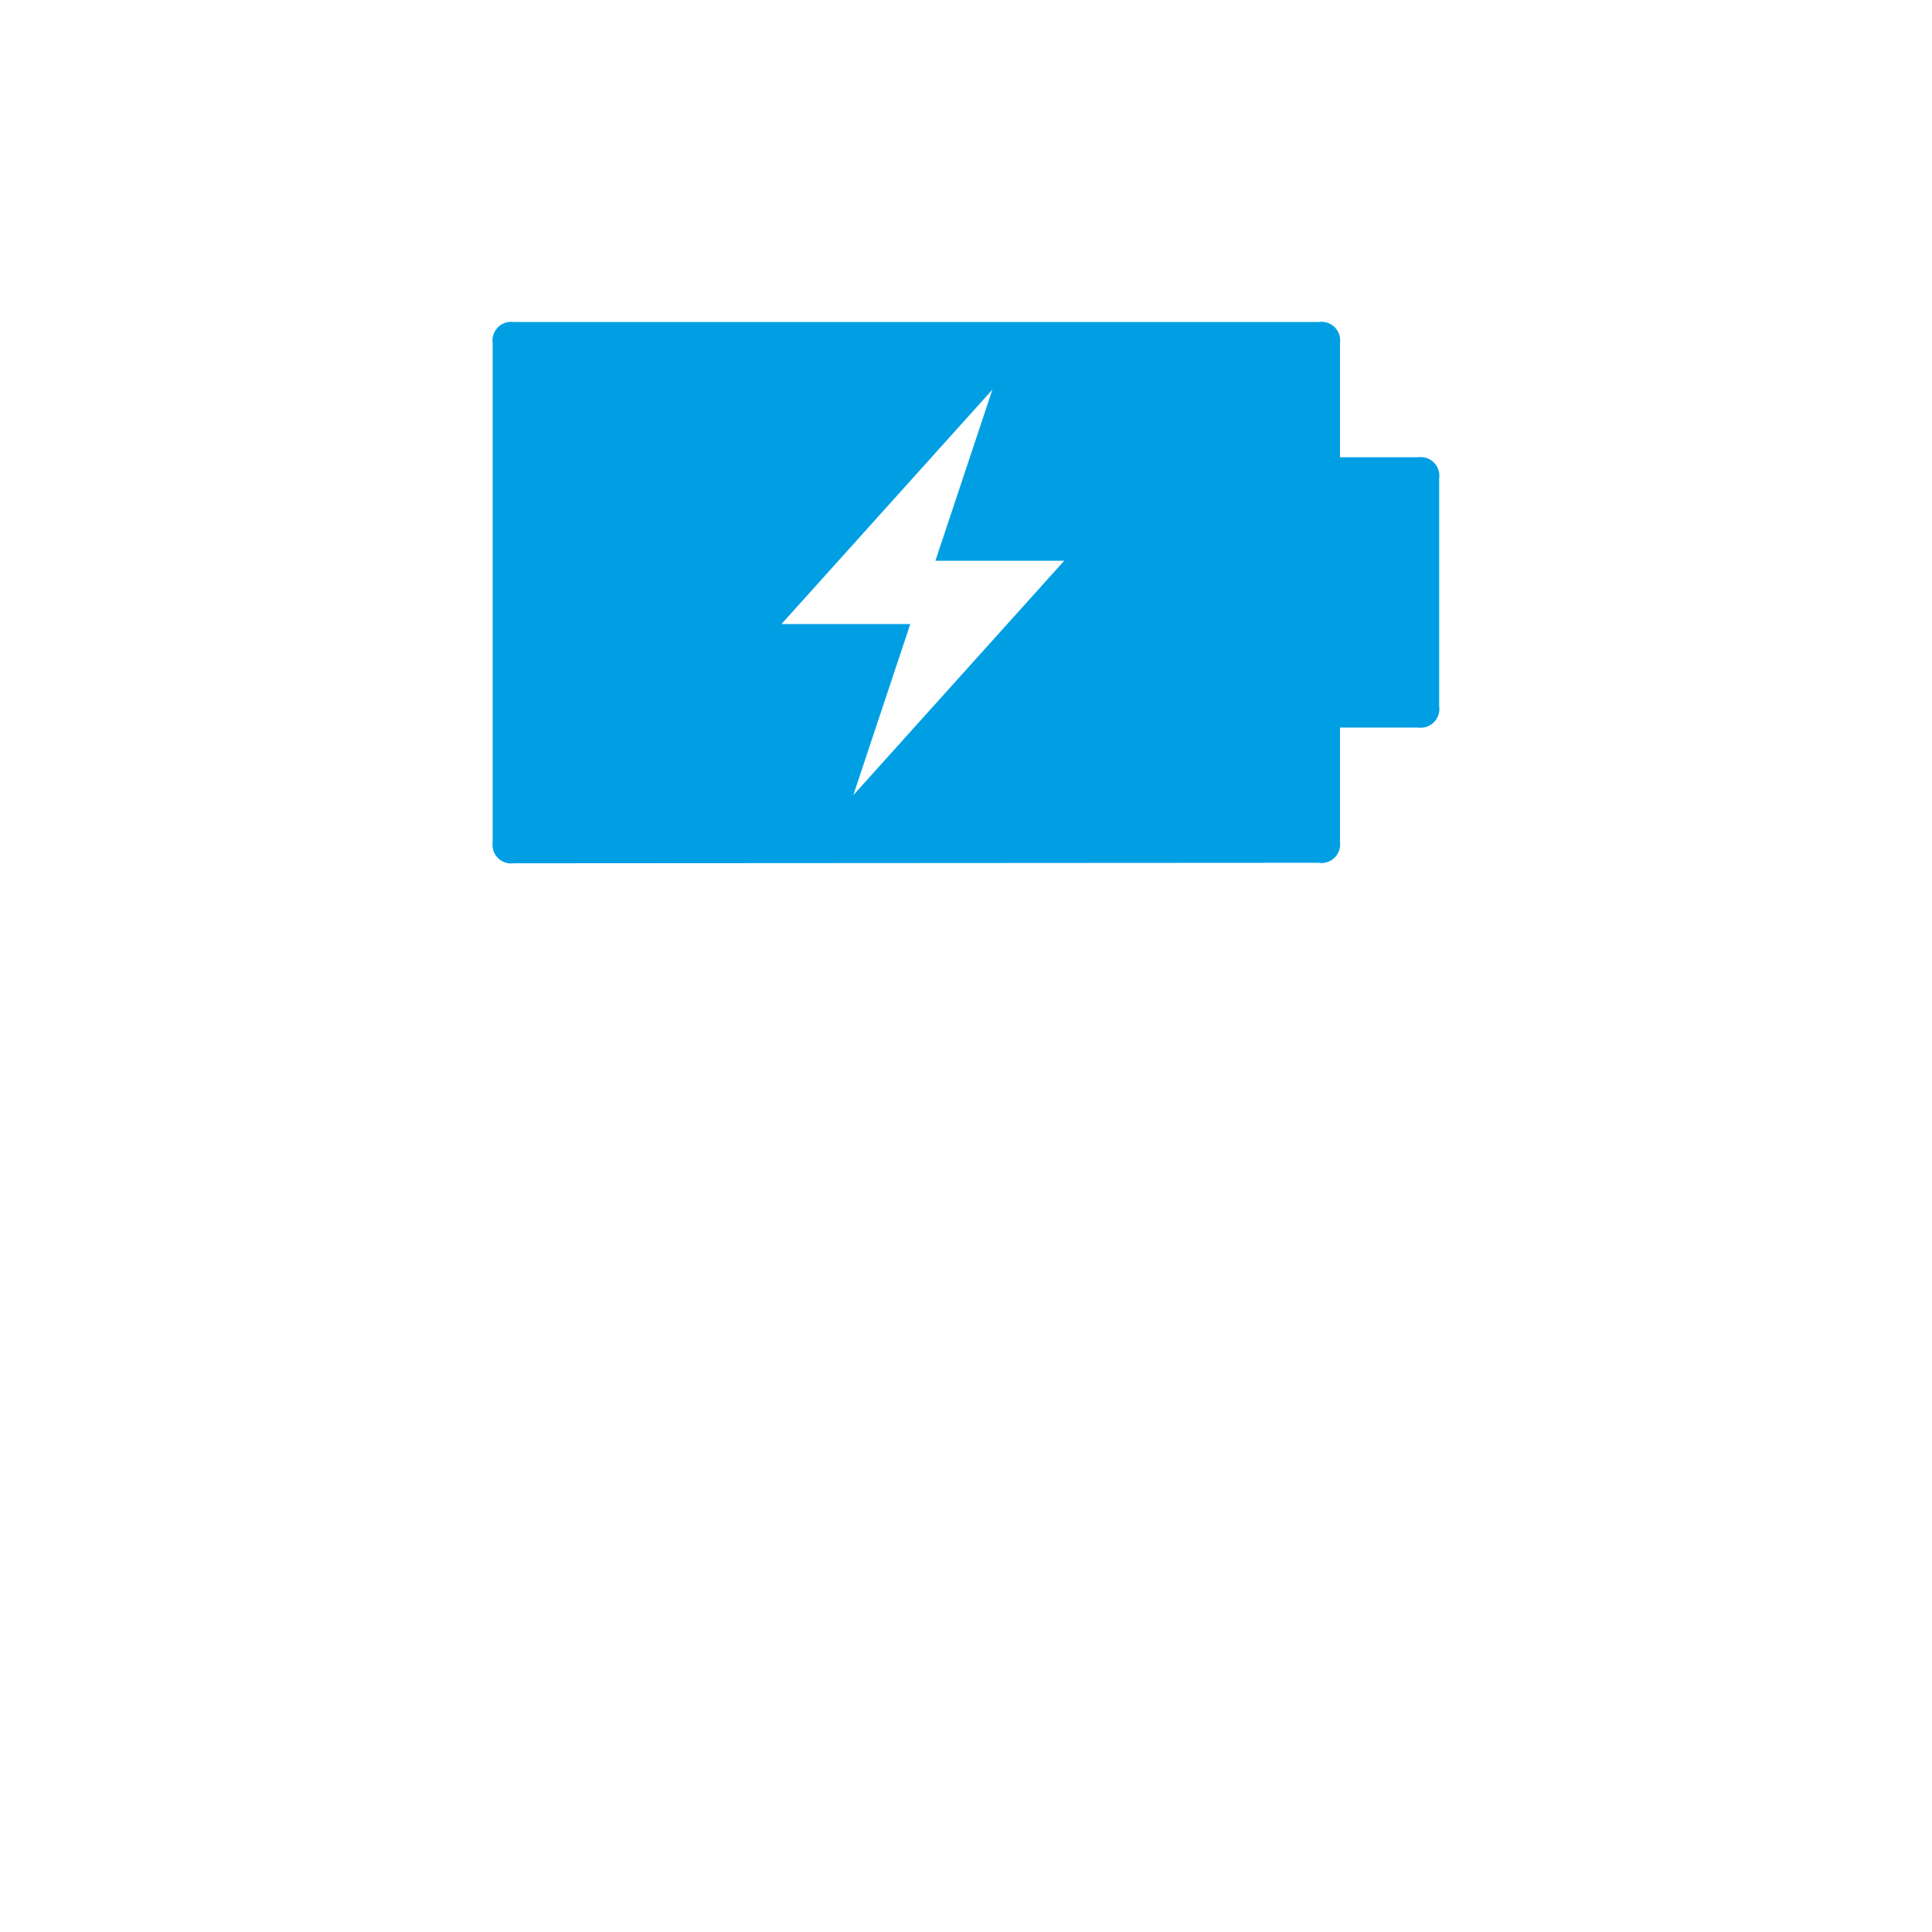 <svg xmlns="http://www.w3.org/2000/svg" viewBox="0 0 120 120"><defs><style>.a{fill:#009fe4;}</style></defs><path class="a" d="M81.91,53.59a1.16,1.16,0,0,0,1.32-1.31V45.19h4.85a1.16,1.16,0,0,0,1.31-1.31V29.71a1.16,1.16,0,0,0-1.31-1.31H83.23V21.31A1.16,1.16,0,0,0,81.91,20h-50a1.16,1.16,0,0,0-1.31,1.31v31a1.16,1.16,0,0,0,1.31,1.31ZM58.1,34.83h8L53,49.39l3.54-10.63h-8L61.64,24.2,58.1,34.83Z"/></svg>